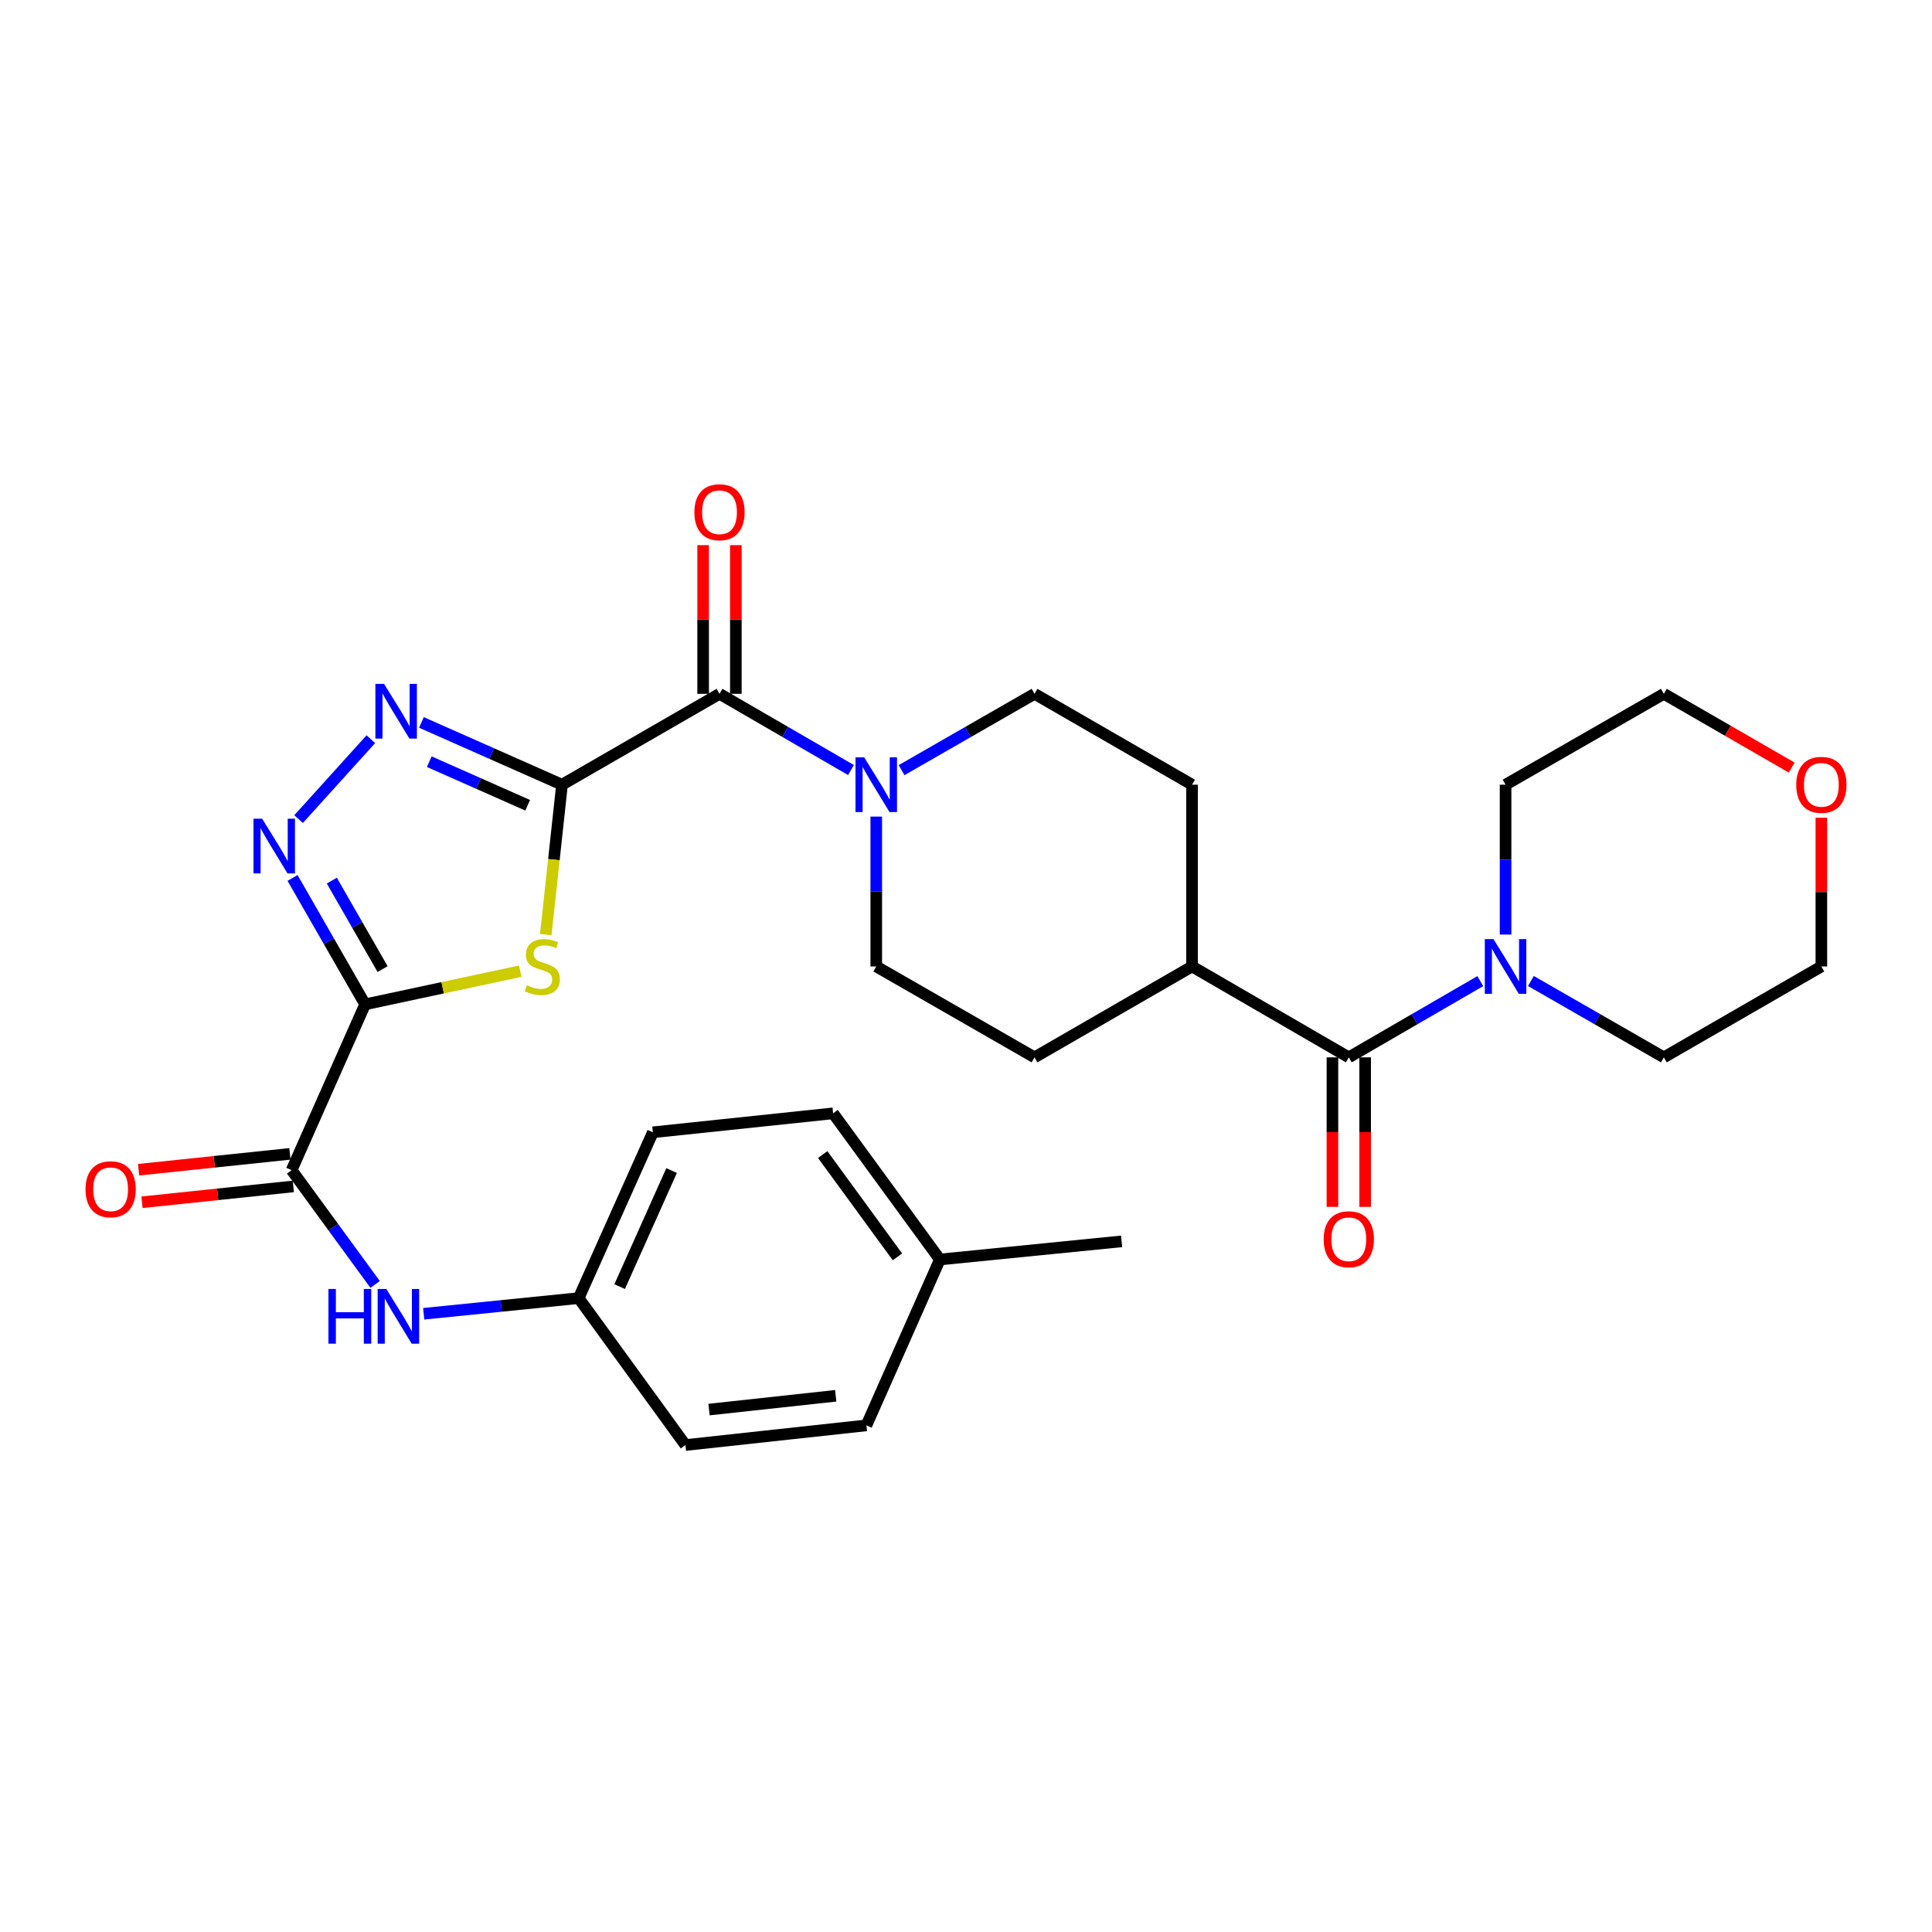 <?xml version='1.0' encoding='iso-8859-1'?>
<svg version='1.1' baseProfile='full'
              xmlns='http://www.w3.org/2000/svg'
                      xmlns:rdkit='http://www.rdkit.org/xml'
                      xmlns:xlink='http://www.w3.org/1999/xlink'
                  xml:space='preserve'
width='1000px' height='1000px' viewBox='0 0 1000 1000'>
<!-- END OF HEADER -->
<rect style='opacity:1.0;fill:#FFFFFF;stroke:none' width='1000' height='1000' x='0' y='0'> </rect>
<path class='bond-1' d='M 290.896,406.154 L 286.691,444.953' style='fill:none;fill-rule:evenodd;stroke:#000000;stroke-width:6px;stroke-linecap:butt;stroke-linejoin:miter;stroke-opacity:1' />
<path class='bond-1' d='M 286.691,444.953 L 282.485,483.753' style='fill:none;fill-rule:evenodd;stroke:#CCCC00;stroke-width:6px;stroke-linecap:butt;stroke-linejoin:miter;stroke-opacity:1' />
<path class='bond-2' d='M 290.896,406.154 L 254.514,390.042' style='fill:none;fill-rule:evenodd;stroke:#000000;stroke-width:6px;stroke-linecap:butt;stroke-linejoin:miter;stroke-opacity:1' />
<path class='bond-2' d='M 254.514,390.042 L 218.131,373.93' style='fill:none;fill-rule:evenodd;stroke:#0000FF;stroke-width:6px;stroke-linecap:butt;stroke-linejoin:miter;stroke-opacity:1' />
<path class='bond-2' d='M 273.124,416.805 L 247.656,405.527' style='fill:none;fill-rule:evenodd;stroke:#000000;stroke-width:6px;stroke-linecap:butt;stroke-linejoin:miter;stroke-opacity:1' />
<path class='bond-2' d='M 247.656,405.527 L 222.189,394.248' style='fill:none;fill-rule:evenodd;stroke:#0000FF;stroke-width:6px;stroke-linecap:butt;stroke-linejoin:miter;stroke-opacity:1' />
<path class='bond-4' d='M 290.896,406.154 L 372.412,359.121' style='fill:none;fill-rule:evenodd;stroke:#000000;stroke-width:6px;stroke-linecap:butt;stroke-linejoin:miter;stroke-opacity:1' />
<path class='bond-0' d='M 188.984,519.846 L 229.128,511.264' style='fill:none;fill-rule:evenodd;stroke:#000000;stroke-width:6px;stroke-linecap:butt;stroke-linejoin:miter;stroke-opacity:1' />
<path class='bond-0' d='M 229.128,511.264 L 269.273,502.681' style='fill:none;fill-rule:evenodd;stroke:#CCCC00;stroke-width:6px;stroke-linecap:butt;stroke-linejoin:miter;stroke-opacity:1' />
<path class='bond-5' d='M 188.984,519.846 L 150.945,605.661' style='fill:none;fill-rule:evenodd;stroke:#000000;stroke-width:6px;stroke-linecap:butt;stroke-linejoin:miter;stroke-opacity:1' />
<path class='bond-30' d='M 188.984,519.846 L 170.205,487.138' style='fill:none;fill-rule:evenodd;stroke:#000000;stroke-width:6px;stroke-linecap:butt;stroke-linejoin:miter;stroke-opacity:1' />
<path class='bond-30' d='M 170.205,487.138 L 151.427,454.43' style='fill:none;fill-rule:evenodd;stroke:#0000FF;stroke-width:6px;stroke-linecap:butt;stroke-linejoin:miter;stroke-opacity:1' />
<path class='bond-30' d='M 198.037,501.602 L 184.892,478.706' style='fill:none;fill-rule:evenodd;stroke:#000000;stroke-width:6px;stroke-linecap:butt;stroke-linejoin:miter;stroke-opacity:1' />
<path class='bond-30' d='M 184.892,478.706 L 171.747,455.81' style='fill:none;fill-rule:evenodd;stroke:#0000FF;stroke-width:6px;stroke-linecap:butt;stroke-linejoin:miter;stroke-opacity:1' />
<path class='bond-3' d='M 191.952,382.61 L 154.545,423.971' style='fill:none;fill-rule:evenodd;stroke:#0000FF;stroke-width:6px;stroke-linecap:butt;stroke-linejoin:miter;stroke-opacity:1' />
<path class='bond-6' d='M 372.412,359.121 L 406.439,378.845' style='fill:none;fill-rule:evenodd;stroke:#000000;stroke-width:6px;stroke-linecap:butt;stroke-linejoin:miter;stroke-opacity:1' />
<path class='bond-6' d='M 406.439,378.845 L 440.466,398.569' style='fill:none;fill-rule:evenodd;stroke:#0000FF;stroke-width:6px;stroke-linecap:butt;stroke-linejoin:miter;stroke-opacity:1' />
<path class='bond-11' d='M 380.879,359.121 L 380.879,320.644' style='fill:none;fill-rule:evenodd;stroke:#000000;stroke-width:6px;stroke-linecap:butt;stroke-linejoin:miter;stroke-opacity:1' />
<path class='bond-11' d='M 380.879,320.644 L 380.879,282.167' style='fill:none;fill-rule:evenodd;stroke:#FF0000;stroke-width:6px;stroke-linecap:butt;stroke-linejoin:miter;stroke-opacity:1' />
<path class='bond-11' d='M 363.944,359.121 L 363.944,320.644' style='fill:none;fill-rule:evenodd;stroke:#000000;stroke-width:6px;stroke-linecap:butt;stroke-linejoin:miter;stroke-opacity:1' />
<path class='bond-11' d='M 363.944,320.644 L 363.944,282.167' style='fill:none;fill-rule:evenodd;stroke:#FF0000;stroke-width:6px;stroke-linecap:butt;stroke-linejoin:miter;stroke-opacity:1' />
<path class='bond-9' d='M 150.945,605.661 L 172.555,635.241' style='fill:none;fill-rule:evenodd;stroke:#000000;stroke-width:6px;stroke-linecap:butt;stroke-linejoin:miter;stroke-opacity:1' />
<path class='bond-9' d='M 172.555,635.241 L 194.164,664.821' style='fill:none;fill-rule:evenodd;stroke:#0000FF;stroke-width:6px;stroke-linecap:butt;stroke-linejoin:miter;stroke-opacity:1' />
<path class='bond-15' d='M 150.063,597.239 L 110.9,601.342' style='fill:none;fill-rule:evenodd;stroke:#000000;stroke-width:6px;stroke-linecap:butt;stroke-linejoin:miter;stroke-opacity:1' />
<path class='bond-15' d='M 110.9,601.342 L 71.738,605.444' style='fill:none;fill-rule:evenodd;stroke:#FF0000;stroke-width:6px;stroke-linecap:butt;stroke-linejoin:miter;stroke-opacity:1' />
<path class='bond-15' d='M 151.827,614.082 L 112.665,618.185' style='fill:none;fill-rule:evenodd;stroke:#000000;stroke-width:6px;stroke-linecap:butt;stroke-linejoin:miter;stroke-opacity:1' />
<path class='bond-15' d='M 112.665,618.185 L 73.502,622.287' style='fill:none;fill-rule:evenodd;stroke:#FF0000;stroke-width:6px;stroke-linecap:butt;stroke-linejoin:miter;stroke-opacity:1' />
<path class='bond-12' d='M 453.55,422.666 L 453.55,461.452' style='fill:none;fill-rule:evenodd;stroke:#0000FF;stroke-width:6px;stroke-linecap:butt;stroke-linejoin:miter;stroke-opacity:1' />
<path class='bond-12' d='M 453.55,461.452 L 453.55,500.239' style='fill:none;fill-rule:evenodd;stroke:#000000;stroke-width:6px;stroke-linecap:butt;stroke-linejoin:miter;stroke-opacity:1' />
<path class='bond-13' d='M 466.652,398.632 L 501.061,378.876' style='fill:none;fill-rule:evenodd;stroke:#0000FF;stroke-width:6px;stroke-linecap:butt;stroke-linejoin:miter;stroke-opacity:1' />
<path class='bond-13' d='M 501.061,378.876 L 535.47,359.121' style='fill:none;fill-rule:evenodd;stroke:#000000;stroke-width:6px;stroke-linecap:butt;stroke-linejoin:miter;stroke-opacity:1' />
<path class='bond-7' d='M 698.133,547.281 L 617.004,500.239' style='fill:none;fill-rule:evenodd;stroke:#000000;stroke-width:6px;stroke-linecap:butt;stroke-linejoin:miter;stroke-opacity:1' />
<path class='bond-8' d='M 698.133,547.281 L 732.165,527.553' style='fill:none;fill-rule:evenodd;stroke:#000000;stroke-width:6px;stroke-linecap:butt;stroke-linejoin:miter;stroke-opacity:1' />
<path class='bond-8' d='M 732.165,527.553 L 766.197,507.824' style='fill:none;fill-rule:evenodd;stroke:#0000FF;stroke-width:6px;stroke-linecap:butt;stroke-linejoin:miter;stroke-opacity:1' />
<path class='bond-14' d='M 689.666,547.281 L 689.666,585.978' style='fill:none;fill-rule:evenodd;stroke:#000000;stroke-width:6px;stroke-linecap:butt;stroke-linejoin:miter;stroke-opacity:1' />
<path class='bond-14' d='M 689.666,585.978 L 689.666,624.676' style='fill:none;fill-rule:evenodd;stroke:#FF0000;stroke-width:6px;stroke-linecap:butt;stroke-linejoin:miter;stroke-opacity:1' />
<path class='bond-14' d='M 706.601,547.281 L 706.601,585.978' style='fill:none;fill-rule:evenodd;stroke:#000000;stroke-width:6px;stroke-linecap:butt;stroke-linejoin:miter;stroke-opacity:1' />
<path class='bond-14' d='M 706.601,585.978 L 706.601,624.676' style='fill:none;fill-rule:evenodd;stroke:#FF0000;stroke-width:6px;stroke-linecap:butt;stroke-linejoin:miter;stroke-opacity:1' />
<path class='bond-25' d='M 779.281,483.727 L 779.281,444.94' style='fill:none;fill-rule:evenodd;stroke:#0000FF;stroke-width:6px;stroke-linecap:butt;stroke-linejoin:miter;stroke-opacity:1' />
<path class='bond-25' d='M 779.281,444.94 L 779.281,406.154' style='fill:none;fill-rule:evenodd;stroke:#000000;stroke-width:6px;stroke-linecap:butt;stroke-linejoin:miter;stroke-opacity:1' />
<path class='bond-26' d='M 792.383,507.762 L 826.792,527.522' style='fill:none;fill-rule:evenodd;stroke:#0000FF;stroke-width:6px;stroke-linecap:butt;stroke-linejoin:miter;stroke-opacity:1' />
<path class='bond-26' d='M 826.792,527.522 L 861.201,547.281' style='fill:none;fill-rule:evenodd;stroke:#000000;stroke-width:6px;stroke-linecap:butt;stroke-linejoin:miter;stroke-opacity:1' />
<path class='bond-19' d='M 219.304,680.003 L 259.409,675.954' style='fill:none;fill-rule:evenodd;stroke:#0000FF;stroke-width:6px;stroke-linecap:butt;stroke-linejoin:miter;stroke-opacity:1' />
<path class='bond-19' d='M 259.409,675.954 L 299.515,671.906' style='fill:none;fill-rule:evenodd;stroke:#000000;stroke-width:6px;stroke-linecap:butt;stroke-linejoin:miter;stroke-opacity:1' />
<path class='bond-10' d='M 617.004,500.239 L 617.004,406.154' style='fill:none;fill-rule:evenodd;stroke:#000000;stroke-width:6px;stroke-linecap:butt;stroke-linejoin:miter;stroke-opacity:1' />
<path class='bond-31' d='M 617.004,500.239 L 535.47,547.281' style='fill:none;fill-rule:evenodd;stroke:#000000;stroke-width:6px;stroke-linecap:butt;stroke-linejoin:miter;stroke-opacity:1' />
<path class='bond-17' d='M 453.55,500.239 L 535.47,547.281' style='fill:none;fill-rule:evenodd;stroke:#000000;stroke-width:6px;stroke-linecap:butt;stroke-linejoin:miter;stroke-opacity:1' />
<path class='bond-16' d='M 535.47,359.121 L 617.004,406.154' style='fill:none;fill-rule:evenodd;stroke:#000000;stroke-width:6px;stroke-linecap:butt;stroke-linejoin:miter;stroke-opacity:1' />
<path class='bond-18' d='M 942.735,423.266 L 942.735,461.752' style='fill:none;fill-rule:evenodd;stroke:#FF0000;stroke-width:6px;stroke-linecap:butt;stroke-linejoin:miter;stroke-opacity:1' />
<path class='bond-18' d='M 942.735,461.752 L 942.735,500.239' style='fill:none;fill-rule:evenodd;stroke:#000000;stroke-width:6px;stroke-linecap:butt;stroke-linejoin:miter;stroke-opacity:1' />
<path class='bond-33' d='M 927.382,397.297 L 894.292,378.209' style='fill:none;fill-rule:evenodd;stroke:#FF0000;stroke-width:6px;stroke-linecap:butt;stroke-linejoin:miter;stroke-opacity:1' />
<path class='bond-33' d='M 894.292,378.209 L 861.201,359.121' style='fill:none;fill-rule:evenodd;stroke:#000000;stroke-width:6px;stroke-linecap:butt;stroke-linejoin:miter;stroke-opacity:1' />
<path class='bond-21' d='M 299.515,671.906 L 354.78,747.955' style='fill:none;fill-rule:evenodd;stroke:#000000;stroke-width:6px;stroke-linecap:butt;stroke-linejoin:miter;stroke-opacity:1' />
<path class='bond-22' d='M 299.515,671.906 L 337.92,586.082' style='fill:none;fill-rule:evenodd;stroke:#000000;stroke-width:6px;stroke-linecap:butt;stroke-linejoin:miter;stroke-opacity:1' />
<path class='bond-22' d='M 320.734,665.95 L 347.617,605.873' style='fill:none;fill-rule:evenodd;stroke:#000000;stroke-width:6px;stroke-linecap:butt;stroke-linejoin:miter;stroke-opacity:1' />
<path class='bond-20' d='M 486.48,651.913 L 431.215,576.259' style='fill:none;fill-rule:evenodd;stroke:#000000;stroke-width:6px;stroke-linecap:butt;stroke-linejoin:miter;stroke-opacity:1' />
<path class='bond-20' d='M 464.515,650.555 L 425.829,597.597' style='fill:none;fill-rule:evenodd;stroke:#000000;stroke-width:6px;stroke-linecap:butt;stroke-linejoin:miter;stroke-opacity:1' />
<path class='bond-29' d='M 486.48,651.913 L 580.546,642.523' style='fill:none;fill-rule:evenodd;stroke:#000000;stroke-width:6px;stroke-linecap:butt;stroke-linejoin:miter;stroke-opacity:1' />
<path class='bond-32' d='M 486.48,651.913 L 448.451,737.765' style='fill:none;fill-rule:evenodd;stroke:#000000;stroke-width:6px;stroke-linecap:butt;stroke-linejoin:miter;stroke-opacity:1' />
<path class='bond-24' d='M 354.78,747.955 L 448.451,737.765' style='fill:none;fill-rule:evenodd;stroke:#000000;stroke-width:6px;stroke-linecap:butt;stroke-linejoin:miter;stroke-opacity:1' />
<path class='bond-24' d='M 366.999,729.59 L 432.569,722.458' style='fill:none;fill-rule:evenodd;stroke:#000000;stroke-width:6px;stroke-linecap:butt;stroke-linejoin:miter;stroke-opacity:1' />
<path class='bond-23' d='M 337.92,586.082 L 431.215,576.259' style='fill:none;fill-rule:evenodd;stroke:#000000;stroke-width:6px;stroke-linecap:butt;stroke-linejoin:miter;stroke-opacity:1' />
<path class='bond-27' d='M 779.281,406.154 L 861.201,359.121' style='fill:none;fill-rule:evenodd;stroke:#000000;stroke-width:6px;stroke-linecap:butt;stroke-linejoin:miter;stroke-opacity:1' />
<path class='bond-28' d='M 861.201,547.281 L 942.735,500.239' style='fill:none;fill-rule:evenodd;stroke:#000000;stroke-width:6px;stroke-linecap:butt;stroke-linejoin:miter;stroke-opacity:1' />
<path  class='atom-2' d='M 272.698 509.959
Q 273.018 510.079, 274.338 510.639
Q 275.658 511.199, 277.098 511.559
Q 278.578 511.879, 280.018 511.879
Q 282.698 511.879, 284.258 510.599
Q 285.818 509.279, 285.818 506.999
Q 285.818 505.439, 285.018 504.479
Q 284.258 503.519, 283.058 502.999
Q 281.858 502.479, 279.858 501.879
Q 277.338 501.119, 275.818 500.399
Q 274.338 499.679, 273.258 498.159
Q 272.218 496.639, 272.218 494.079
Q 272.218 490.519, 274.618 488.319
Q 277.058 486.119, 281.858 486.119
Q 285.138 486.119, 288.858 487.679
L 287.938 490.759
Q 284.538 489.359, 281.978 489.359
Q 279.218 489.359, 277.698 490.519
Q 276.178 491.639, 276.218 493.599
Q 276.218 495.119, 276.978 496.039
Q 277.778 496.959, 278.898 497.479
Q 280.058 497.999, 281.978 498.599
Q 284.538 499.399, 286.058 500.199
Q 287.578 500.999, 288.658 502.639
Q 289.778 504.239, 289.778 506.999
Q 289.778 510.919, 287.138 513.039
Q 284.538 515.119, 280.178 515.119
Q 277.658 515.119, 275.738 514.559
Q 273.858 514.039, 271.618 513.119
L 272.698 509.959
' fill='#CCCC00'/>
<path  class='atom-3' d='M 198.784 353.974
L 208.064 368.974
Q 208.984 370.454, 210.464 373.134
Q 211.944 375.814, 212.024 375.974
L 212.024 353.974
L 215.784 353.974
L 215.784 382.294
L 211.904 382.294
L 201.944 365.894
Q 200.784 363.974, 199.544 361.774
Q 198.344 359.574, 197.984 358.894
L 197.984 382.294
L 194.304 382.294
L 194.304 353.974
L 198.784 353.974
' fill='#0000FF'/>
<path  class='atom-4' d='M 135.681 423.748
L 144.961 438.748
Q 145.881 440.228, 147.361 442.908
Q 148.841 445.588, 148.921 445.748
L 148.921 423.748
L 152.681 423.748
L 152.681 452.068
L 148.801 452.068
L 138.841 435.668
Q 137.681 433.748, 136.441 431.548
Q 135.241 429.348, 134.881 428.668
L 134.881 452.068
L 131.201 452.068
L 131.201 423.748
L 135.681 423.748
' fill='#0000FF'/>
<path  class='atom-7' d='M 447.29 391.994
L 456.57 406.994
Q 457.49 408.474, 458.97 411.154
Q 460.45 413.834, 460.53 413.994
L 460.53 391.994
L 464.29 391.994
L 464.29 420.314
L 460.41 420.314
L 450.45 403.914
Q 449.29 401.994, 448.05 399.794
Q 446.85 397.594, 446.49 396.914
L 446.49 420.314
L 442.81 420.314
L 442.81 391.994
L 447.29 391.994
' fill='#0000FF'/>
<path  class='atom-9' d='M 773.021 486.079
L 782.301 501.079
Q 783.221 502.559, 784.701 505.239
Q 786.181 507.919, 786.261 508.079
L 786.261 486.079
L 790.021 486.079
L 790.021 514.399
L 786.141 514.399
L 776.181 497.999
Q 775.021 496.079, 773.781 493.879
Q 772.581 491.679, 772.221 490.999
L 772.221 514.399
L 768.541 514.399
L 768.541 486.079
L 773.021 486.079
' fill='#0000FF'/>
<path  class='atom-10' d='M 170 667.164
L 173.84 667.164
L 173.84 679.204
L 188.32 679.204
L 188.32 667.164
L 192.16 667.164
L 192.16 695.484
L 188.32 695.484
L 188.32 682.404
L 173.84 682.404
L 173.84 695.484
L 170 695.484
L 170 667.164
' fill='#0000FF'/>
<path  class='atom-10' d='M 199.96 667.164
L 209.24 682.164
Q 210.16 683.644, 211.64 686.324
Q 213.12 689.004, 213.2 689.164
L 213.2 667.164
L 216.96 667.164
L 216.96 695.484
L 213.08 695.484
L 203.12 679.084
Q 201.96 677.164, 200.72 674.964
Q 199.52 672.764, 199.16 672.084
L 199.16 695.484
L 195.48 695.484
L 195.48 667.164
L 199.96 667.164
' fill='#0000FF'/>
<path  class='atom-12' d='M 359.412 265.135
Q 359.412 258.335, 362.772 254.535
Q 366.132 250.735, 372.412 250.735
Q 378.692 250.735, 382.052 254.535
Q 385.412 258.335, 385.412 265.135
Q 385.412 272.015, 382.012 275.935
Q 378.612 279.815, 372.412 279.815
Q 366.172 279.815, 362.772 275.935
Q 359.412 272.055, 359.412 265.135
M 372.412 276.615
Q 376.732 276.615, 379.052 273.735
Q 381.412 270.815, 381.412 265.135
Q 381.412 259.575, 379.052 256.775
Q 376.732 253.935, 372.412 253.935
Q 368.092 253.935, 365.732 256.735
Q 363.412 259.535, 363.412 265.135
Q 363.412 270.855, 365.732 273.735
Q 368.092 276.615, 372.412 276.615
' fill='#FF0000'/>
<path  class='atom-15' d='M 685.133 641.427
Q 685.133 634.627, 688.493 630.827
Q 691.853 627.027, 698.133 627.027
Q 704.413 627.027, 707.773 630.827
Q 711.133 634.627, 711.133 641.427
Q 711.133 648.307, 707.733 652.227
Q 704.333 656.107, 698.133 656.107
Q 691.893 656.107, 688.493 652.227
Q 685.133 648.347, 685.133 641.427
M 698.133 652.907
Q 702.453 652.907, 704.773 650.027
Q 707.133 647.107, 707.133 641.427
Q 707.133 635.867, 704.773 633.067
Q 702.453 630.227, 698.133 630.227
Q 693.813 630.227, 691.453 633.027
Q 689.133 635.827, 689.133 641.427
Q 689.133 647.147, 691.453 650.027
Q 693.813 652.907, 698.133 652.907
' fill='#FF0000'/>
<path  class='atom-16' d='M 44.265 615.554
Q 44.265 608.754, 47.625 604.954
Q 50.985 601.154, 57.265 601.154
Q 63.545 601.154, 66.905 604.954
Q 70.265 608.754, 70.265 615.554
Q 70.265 622.434, 66.865 626.354
Q 63.465 630.234, 57.265 630.234
Q 51.025 630.234, 47.625 626.354
Q 44.265 622.474, 44.265 615.554
M 57.265 627.034
Q 61.585 627.034, 63.905 624.154
Q 66.265 621.234, 66.265 615.554
Q 66.265 609.994, 63.905 607.194
Q 61.585 604.354, 57.265 604.354
Q 52.945 604.354, 50.585 607.154
Q 48.265 609.954, 48.265 615.554
Q 48.265 621.274, 50.585 624.154
Q 52.945 627.034, 57.265 627.034
' fill='#FF0000'/>
<path  class='atom-19' d='M 929.735 406.234
Q 929.735 399.434, 933.095 395.634
Q 936.455 391.834, 942.735 391.834
Q 949.015 391.834, 952.375 395.634
Q 955.735 399.434, 955.735 406.234
Q 955.735 413.114, 952.335 417.034
Q 948.935 420.914, 942.735 420.914
Q 936.495 420.914, 933.095 417.034
Q 929.735 413.154, 929.735 406.234
M 942.735 417.714
Q 947.055 417.714, 949.375 414.834
Q 951.735 411.914, 951.735 406.234
Q 951.735 400.674, 949.375 397.874
Q 947.055 395.034, 942.735 395.034
Q 938.415 395.034, 936.055 397.834
Q 933.735 400.634, 933.735 406.234
Q 933.735 411.954, 936.055 414.834
Q 938.415 417.714, 942.735 417.714
' fill='#FF0000'/>
</svg>
